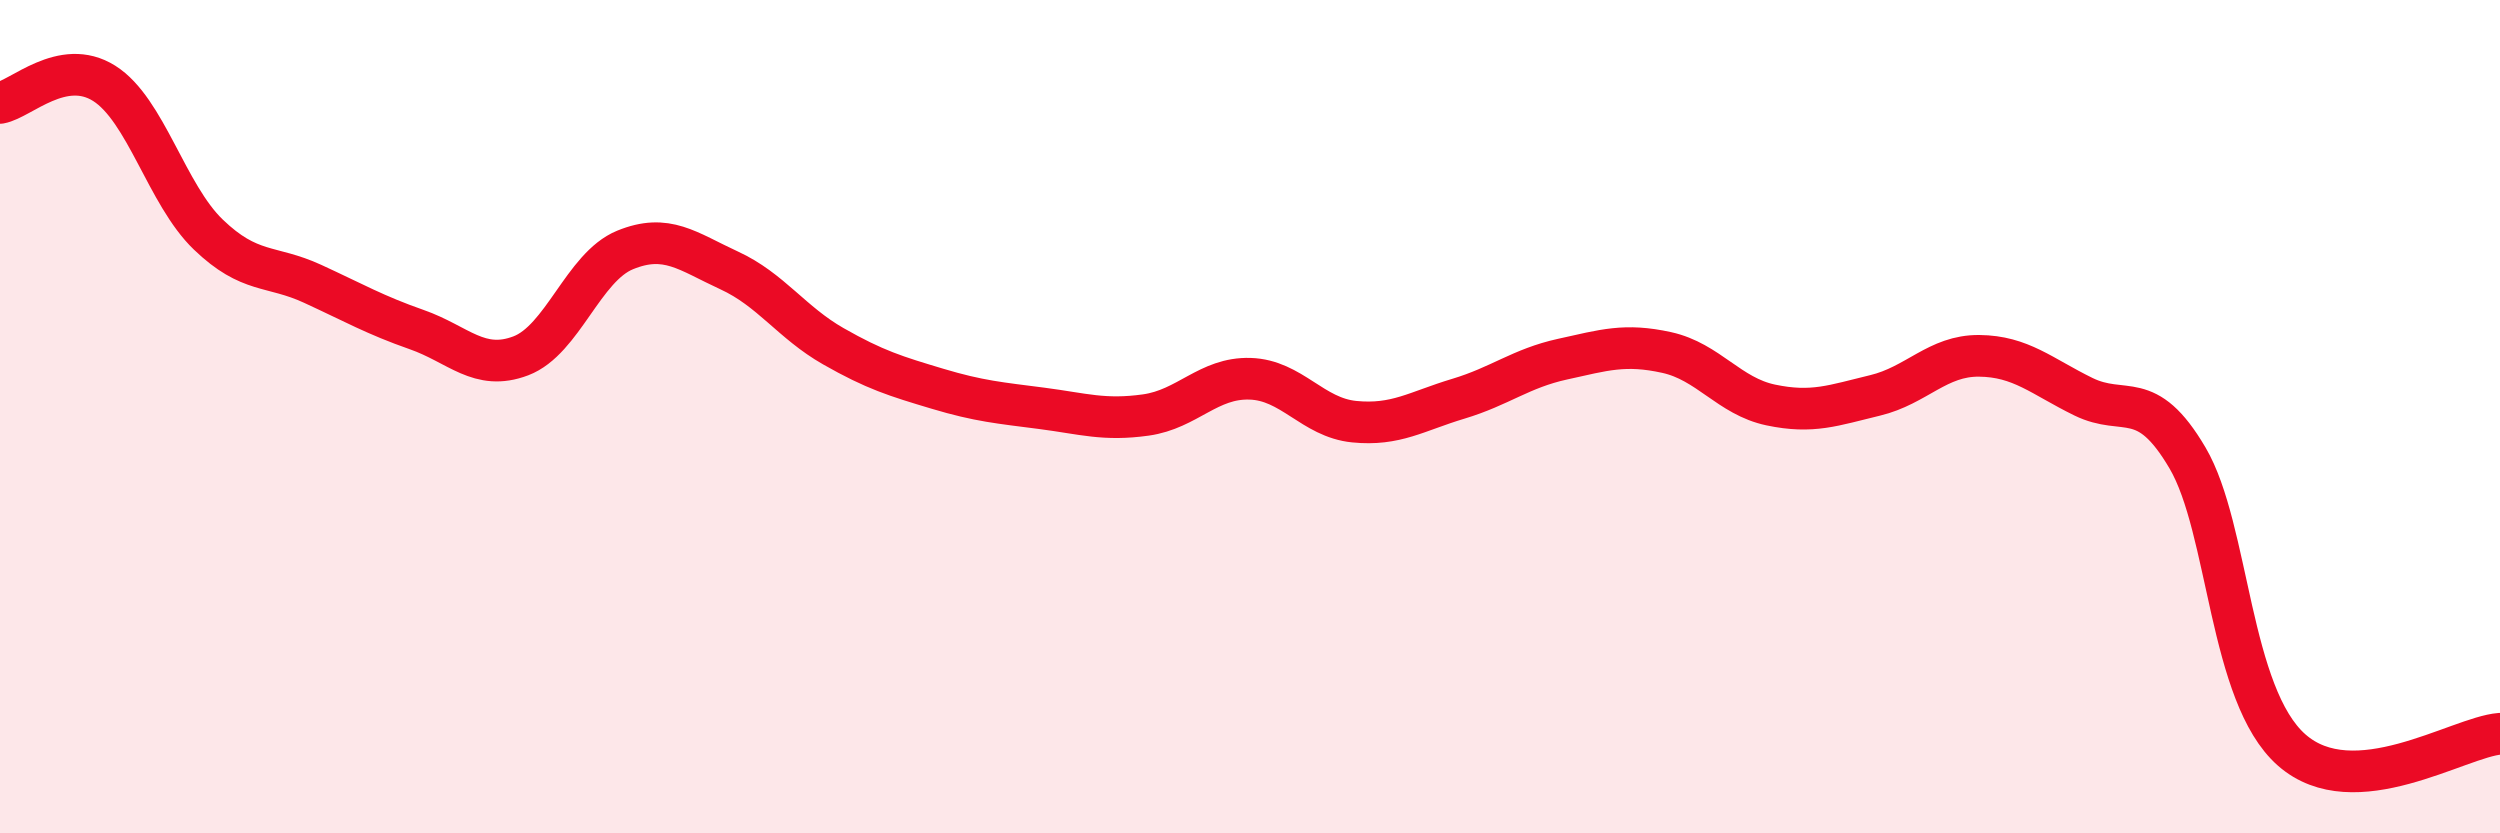 
    <svg width="60" height="20" viewBox="0 0 60 20" xmlns="http://www.w3.org/2000/svg">
      <path
        d="M 0,2.47 C 0.5,2.38 1.5,1.37 2.5,2 C 3.5,2.63 4,4.67 5,5.63 C 6,6.59 6.5,6.35 7.5,6.81 C 8.5,7.27 9,7.56 10,7.91 C 11,8.26 11.5,8.92 12.5,8.54 C 13.5,8.16 14,6.41 15,6 C 16,5.59 16.5,6.03 17.5,6.49 C 18.5,6.95 19,7.74 20,8.31 C 21,8.88 21.5,9.03 22.5,9.33 C 23.5,9.63 24,9.67 25,9.8 C 26,9.93 26.5,10.1 27.5,9.96 C 28.5,9.82 29,9.06 30,9.09 C 31,9.12 31.5,10.02 32.5,10.12 C 33.5,10.22 34,9.87 35,9.57 C 36,9.27 36.5,8.84 37.5,8.62 C 38.5,8.4 39,8.24 40,8.46 C 41,8.68 41.5,9.51 42.5,9.72 C 43.5,9.93 44,9.73 45,9.49 C 46,9.25 46.5,8.53 47.5,8.54 C 48.5,8.55 49,9.03 50,9.52 C 51,10.01 51.5,9.29 52.5,10.99 C 53.5,12.69 53.5,16.68 55,18 C 56.5,19.32 59,17.69 60,17.61L60 20L0 20Z"
        fill="#EB0A25"
        opacity="0.1"
        stroke-linecap="round"
        stroke-linejoin="round"
      />
      <path
        d="M 0,2.47 C 0.5,2.38 1.5,1.37 2.5,2 C 3.5,2.63 4,4.67 5,5.63 C 6,6.59 6.5,6.35 7.5,6.81 C 8.5,7.27 9,7.56 10,7.91 C 11,8.26 11.5,8.92 12.5,8.54 C 13.5,8.16 14,6.41 15,6 C 16,5.59 16.5,6.03 17.5,6.49 C 18.5,6.95 19,7.74 20,8.31 C 21,8.88 21.5,9.03 22.5,9.33 C 23.5,9.63 24,9.67 25,9.8 C 26,9.93 26.5,10.1 27.5,9.96 C 28.5,9.82 29,9.06 30,9.09 C 31,9.12 31.5,10.02 32.5,10.12 C 33.5,10.22 34,9.87 35,9.57 C 36,9.27 36.5,8.84 37.5,8.62 C 38.5,8.4 39,8.24 40,8.46 C 41,8.68 41.5,9.51 42.5,9.72 C 43.5,9.93 44,9.73 45,9.49 C 46,9.25 46.5,8.53 47.5,8.54 C 48.5,8.55 49,9.03 50,9.52 C 51,10.01 51.5,9.29 52.5,10.99 C 53.5,12.69 53.5,16.68 55,18 C 56.5,19.32 59,17.69 60,17.61"
        stroke="#EB0A25"
        stroke-width="1"
        fill="none"
        stroke-linecap="round"
        stroke-linejoin="round"
      />
    </svg>
  